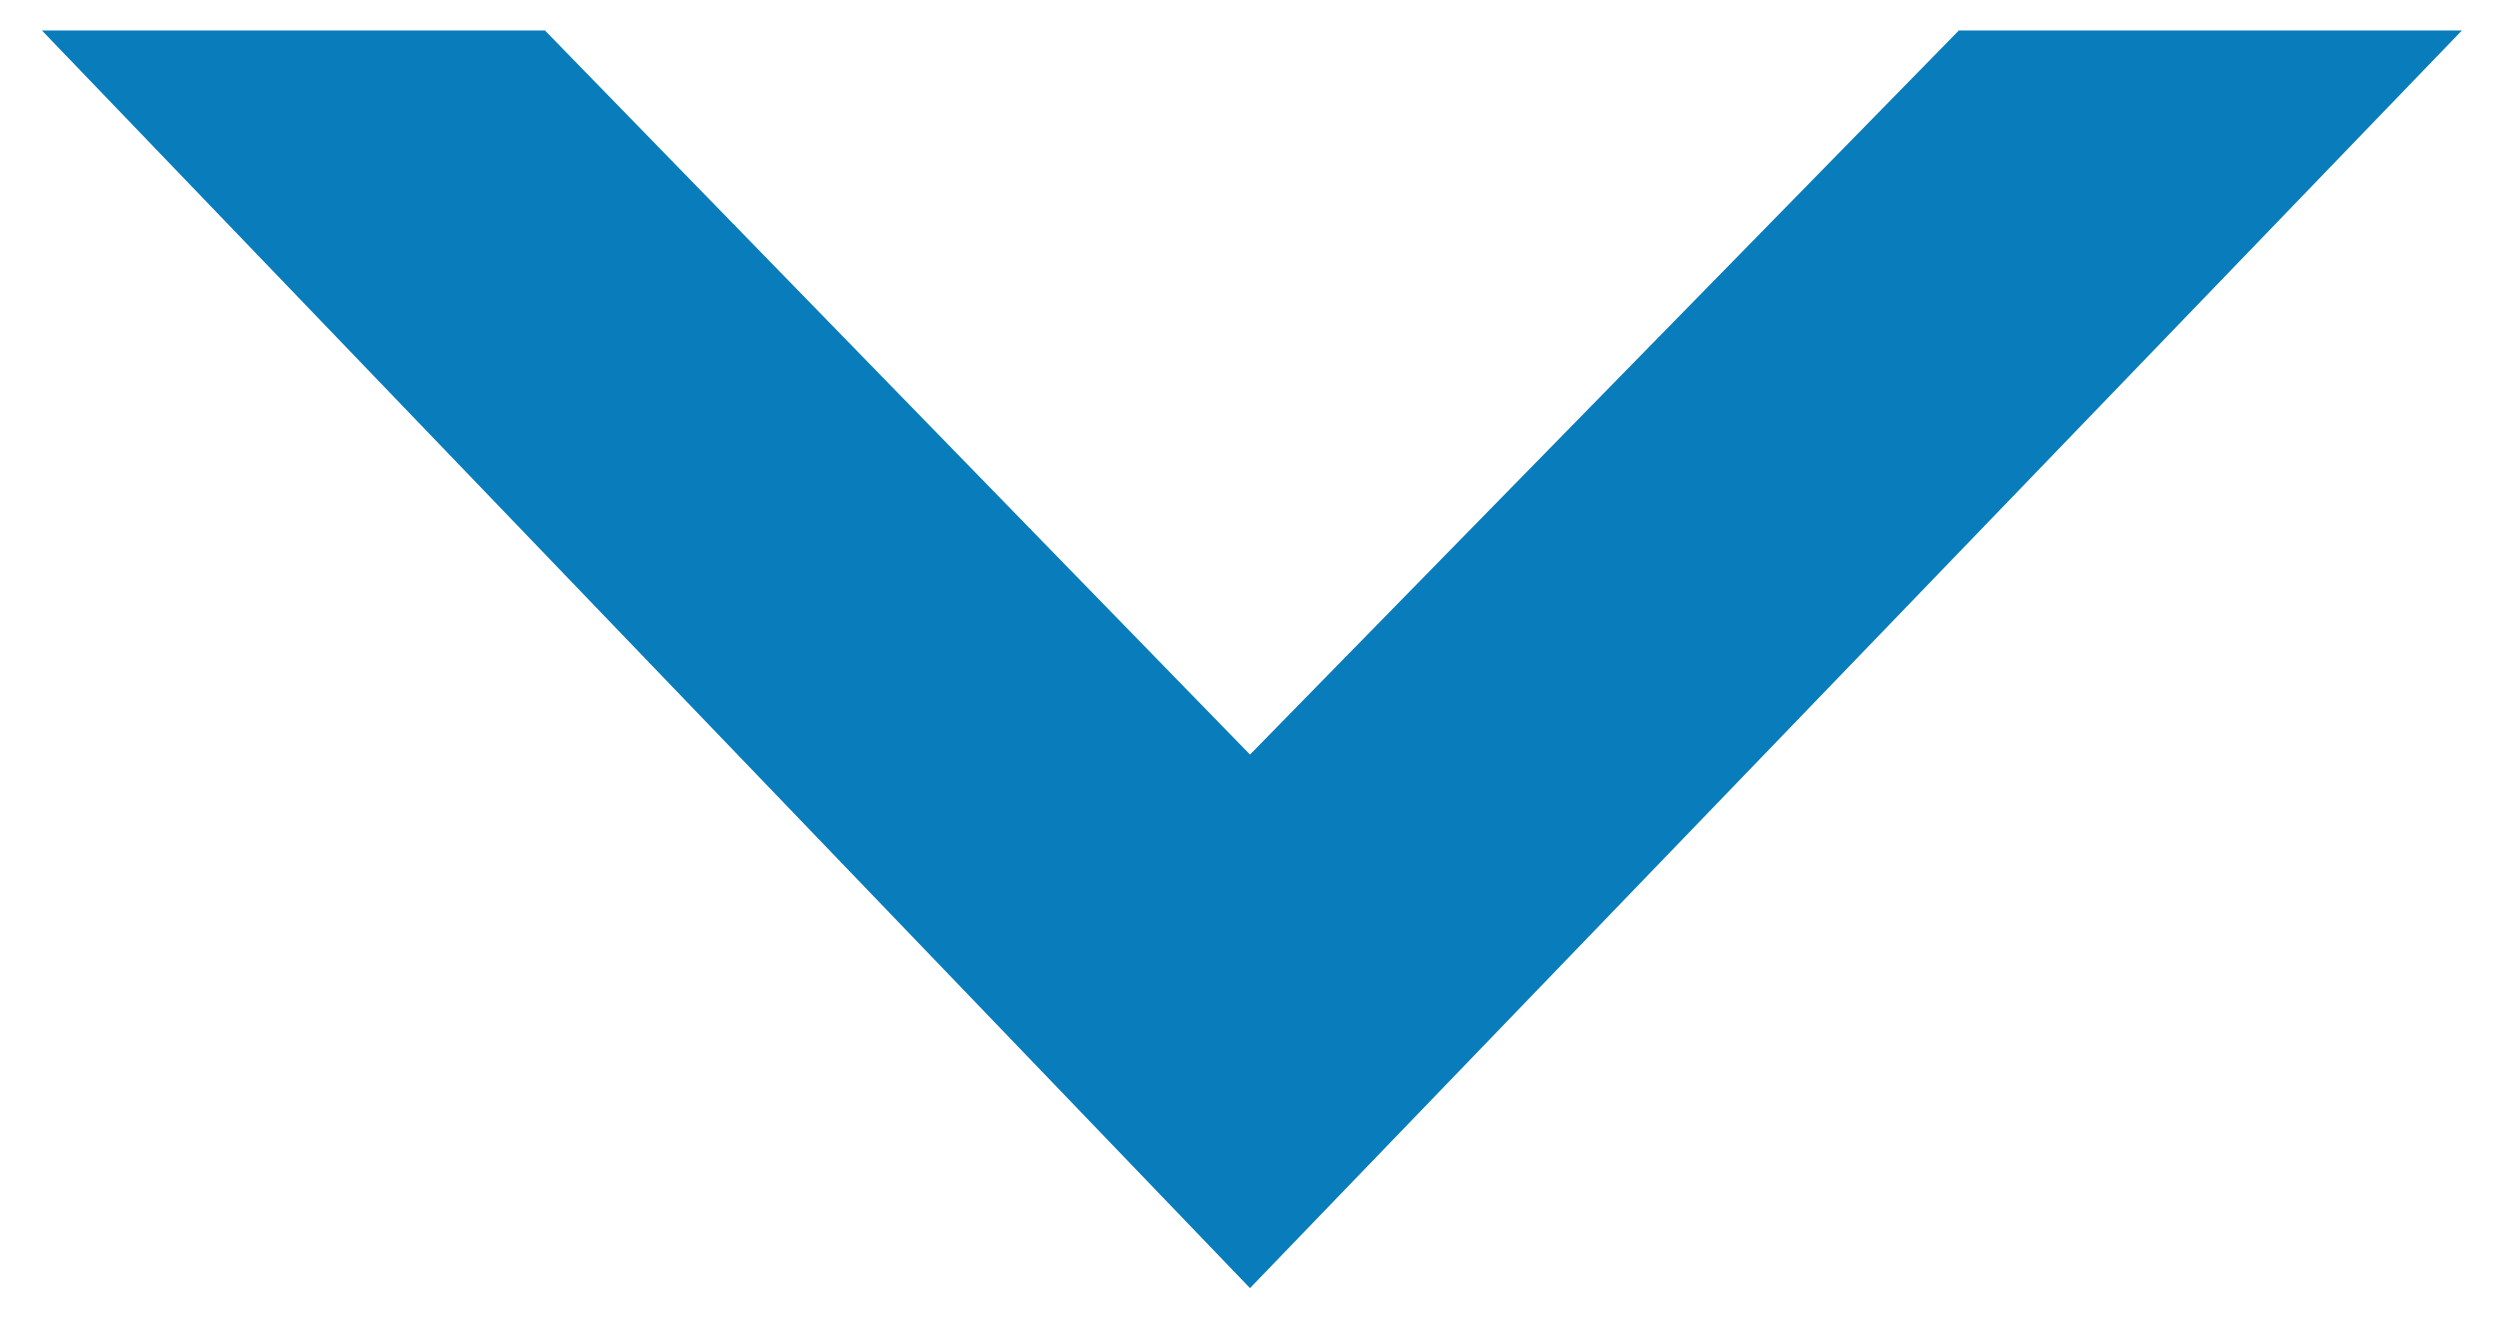 <?xml version="1.0" encoding="utf-8"?>
<!-- Generator: Adobe Illustrator 24.1.2, SVG Export Plug-In . SVG Version: 6.00 Build 0)  -->
<svg xmlns="http://www.w3.org/2000/svg" xmlns:xlink="http://www.w3.org/1999/xlink" version="1.1" id="Layer_1" x="0px" y="0px" viewBox="0 0 65.6 34.6" style="enable-background:new 0 0 65.6 34.6;" xml:space="preserve" width="65.6" height="34.6">
<style type="text/css">
	.st0{fill:#097CBC;}
</style>
<polyline class="st0" points="32.8,33.8 1.1,0.8 1.1,0.8 14.3,0.8 32.8,19.8 51.4,0.8 64.6,0.8 "/>
</svg>
